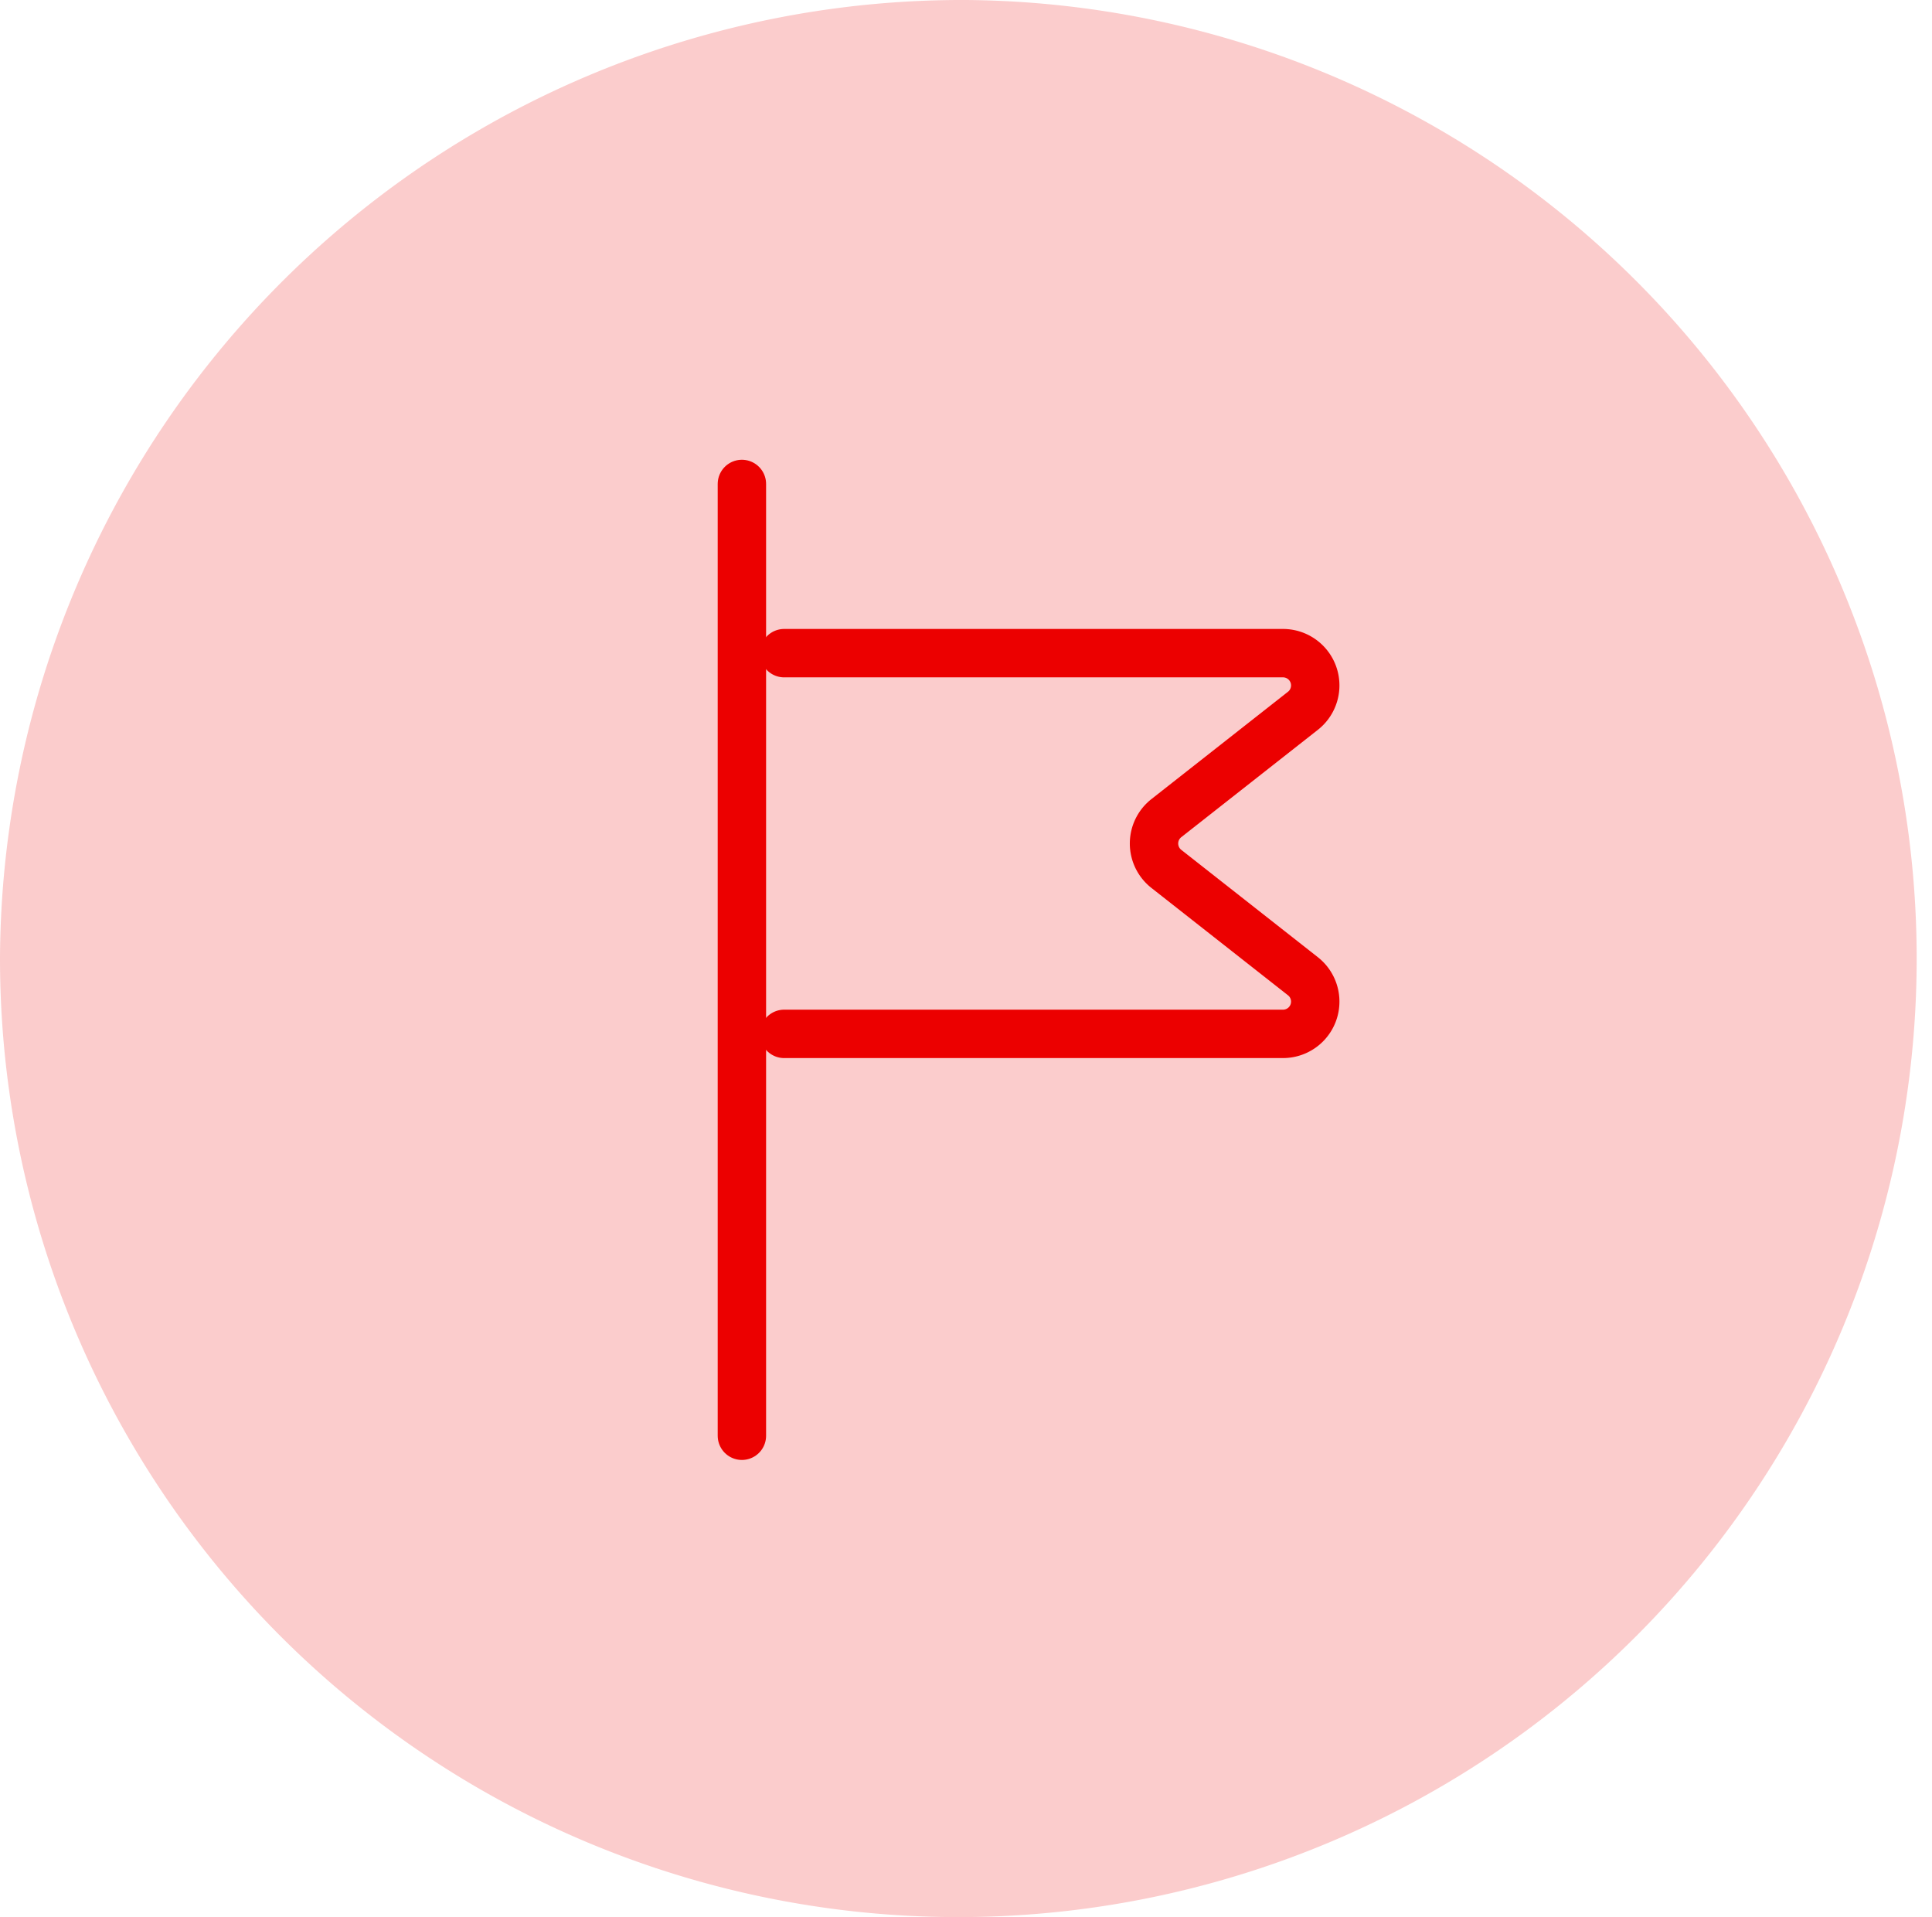 <svg xmlns="http://www.w3.org/2000/svg" xmlns:xlink="http://www.w3.org/1999/xlink" width="59.895" height="59.419" viewBox="0 0 59.895 59.419">
  <defs>
    <clipPath id="clip-path">
      <rect id="Rectangle_1819" data-name="Rectangle 1819" width="59.895" height="59.419" transform="translate(0 0)" fill="none"/>
    </clipPath>
  </defs>
  <g id="Group_1039" data-name="Group 1039" transform="translate(0 0)" clip-path="url(#clip-path)">
    <path id="Path_946" data-name="Path 946" d="M29.948,0A29.71,29.71,0,1,1,0,29.71,29.829,29.829,0,0,1,29.948,0" fill="#fbcccc"/>
    <line id="Line_5" data-name="Line 5" y1="29.5" transform="translate(23 15)" fill="none" stroke="#ec0000" stroke-linecap="round" stroke-linejoin="round" stroke-width="1.5"/>
    <path id="Path_947" data-name="Path 947" d="M24.311,20.244H39.775a1,1,0,0,1,.618,1.786l-4.235,3.328a1,1,0,0,0,0,1.572l4.235,3.328a1,1,0,0,1-.618,1.786H24.311" fill="none" stroke="#ec0000" stroke-linecap="round" stroke-linejoin="round" stroke-width="1.5"/>
  </g>
</svg>
